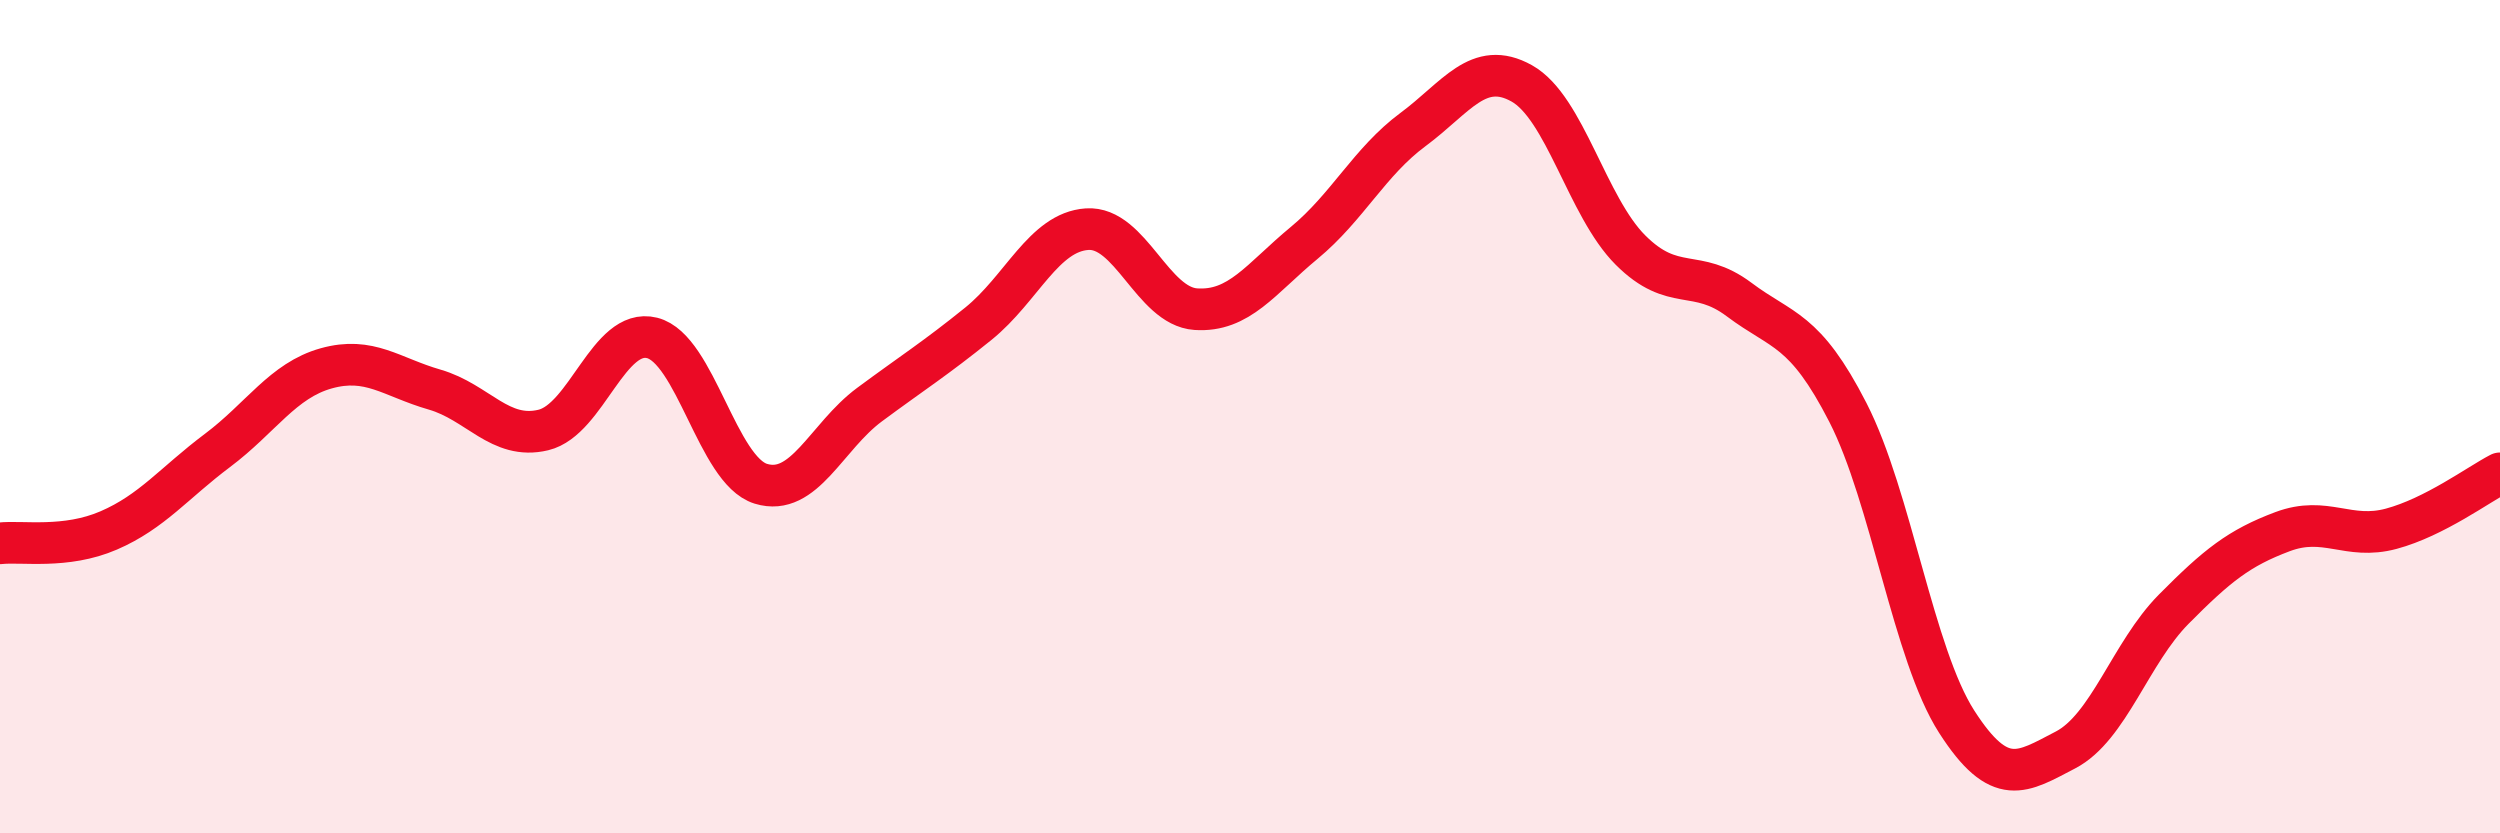 
    <svg width="60" height="20" viewBox="0 0 60 20" xmlns="http://www.w3.org/2000/svg">
      <path
        d="M 0,13.04 C 0.52,12.98 1.57,13.18 2.61,12.73 C 3.65,12.28 4.18,11.59 5.22,10.81 C 6.26,10.03 6.79,9.13 7.83,8.84 C 8.87,8.55 9.39,9.05 10.43,9.35 C 11.47,9.65 12,10.57 13.04,10.32 C 14.08,10.07 14.61,7.85 15.65,8.11 C 16.69,8.37 17.22,11.29 18.26,11.61 C 19.3,11.93 19.83,10.48 20.87,9.71 C 21.91,8.94 22.44,8.61 23.48,7.77 C 24.52,6.93 25.05,5.57 26.09,5.5 C 27.13,5.43 27.66,7.35 28.7,7.42 C 29.74,7.49 30.26,6.69 31.3,5.83 C 32.34,4.97 32.87,3.88 33.91,3.11 C 34.95,2.34 35.48,1.42 36.52,2 C 37.56,2.58 38.09,4.96 39.13,6 C 40.17,7.04 40.7,6.41 41.74,7.19 C 42.78,7.97 43.31,7.87 44.35,9.9 C 45.39,11.93 45.92,15.7 46.96,17.32 C 48,18.94 48.53,18.54 49.57,18 C 50.61,17.46 51.13,15.67 52.17,14.62 C 53.21,13.57 53.74,13.15 54.78,12.76 C 55.82,12.37 56.35,12.97 57.39,12.69 C 58.43,12.41 59.48,11.63 60,11.36L60 20L0 20Z"
        fill="#EB0A25"
        opacity="0.1"
        stroke-linecap="round"
        stroke-linejoin="round"
      />
      <path
        d="M 0,13.04 C 0.52,12.98 1.57,13.18 2.61,12.73 C 3.65,12.28 4.18,11.59 5.22,10.81 C 6.26,10.03 6.79,9.13 7.83,8.84 C 8.87,8.55 9.39,9.05 10.43,9.35 C 11.47,9.65 12,10.57 13.04,10.32 C 14.08,10.07 14.61,7.85 15.65,8.11 C 16.69,8.37 17.22,11.29 18.26,11.61 C 19.3,11.93 19.83,10.48 20.87,9.71 C 21.91,8.94 22.44,8.61 23.48,7.77 C 24.52,6.93 25.05,5.57 26.09,5.5 C 27.13,5.43 27.66,7.35 28.7,7.42 C 29.74,7.49 30.26,6.69 31.3,5.83 C 32.34,4.97 32.87,3.88 33.91,3.11 C 34.95,2.34 35.48,1.42 36.52,2 C 37.56,2.58 38.09,4.96 39.13,6 C 40.17,7.04 40.7,6.41 41.74,7.19 C 42.78,7.97 43.31,7.87 44.35,9.9 C 45.39,11.93 45.92,15.7 46.96,17.32 C 48,18.94 48.53,18.54 49.57,18 C 50.61,17.46 51.13,15.67 52.17,14.62 C 53.21,13.57 53.74,13.15 54.78,12.76 C 55.82,12.37 56.35,12.97 57.39,12.69 C 58.43,12.41 59.48,11.63 60,11.36"
        stroke="#EB0A25"
        stroke-width="1"
        fill="none"
        stroke-linecap="round"
        stroke-linejoin="round"
      />
    </svg>
  